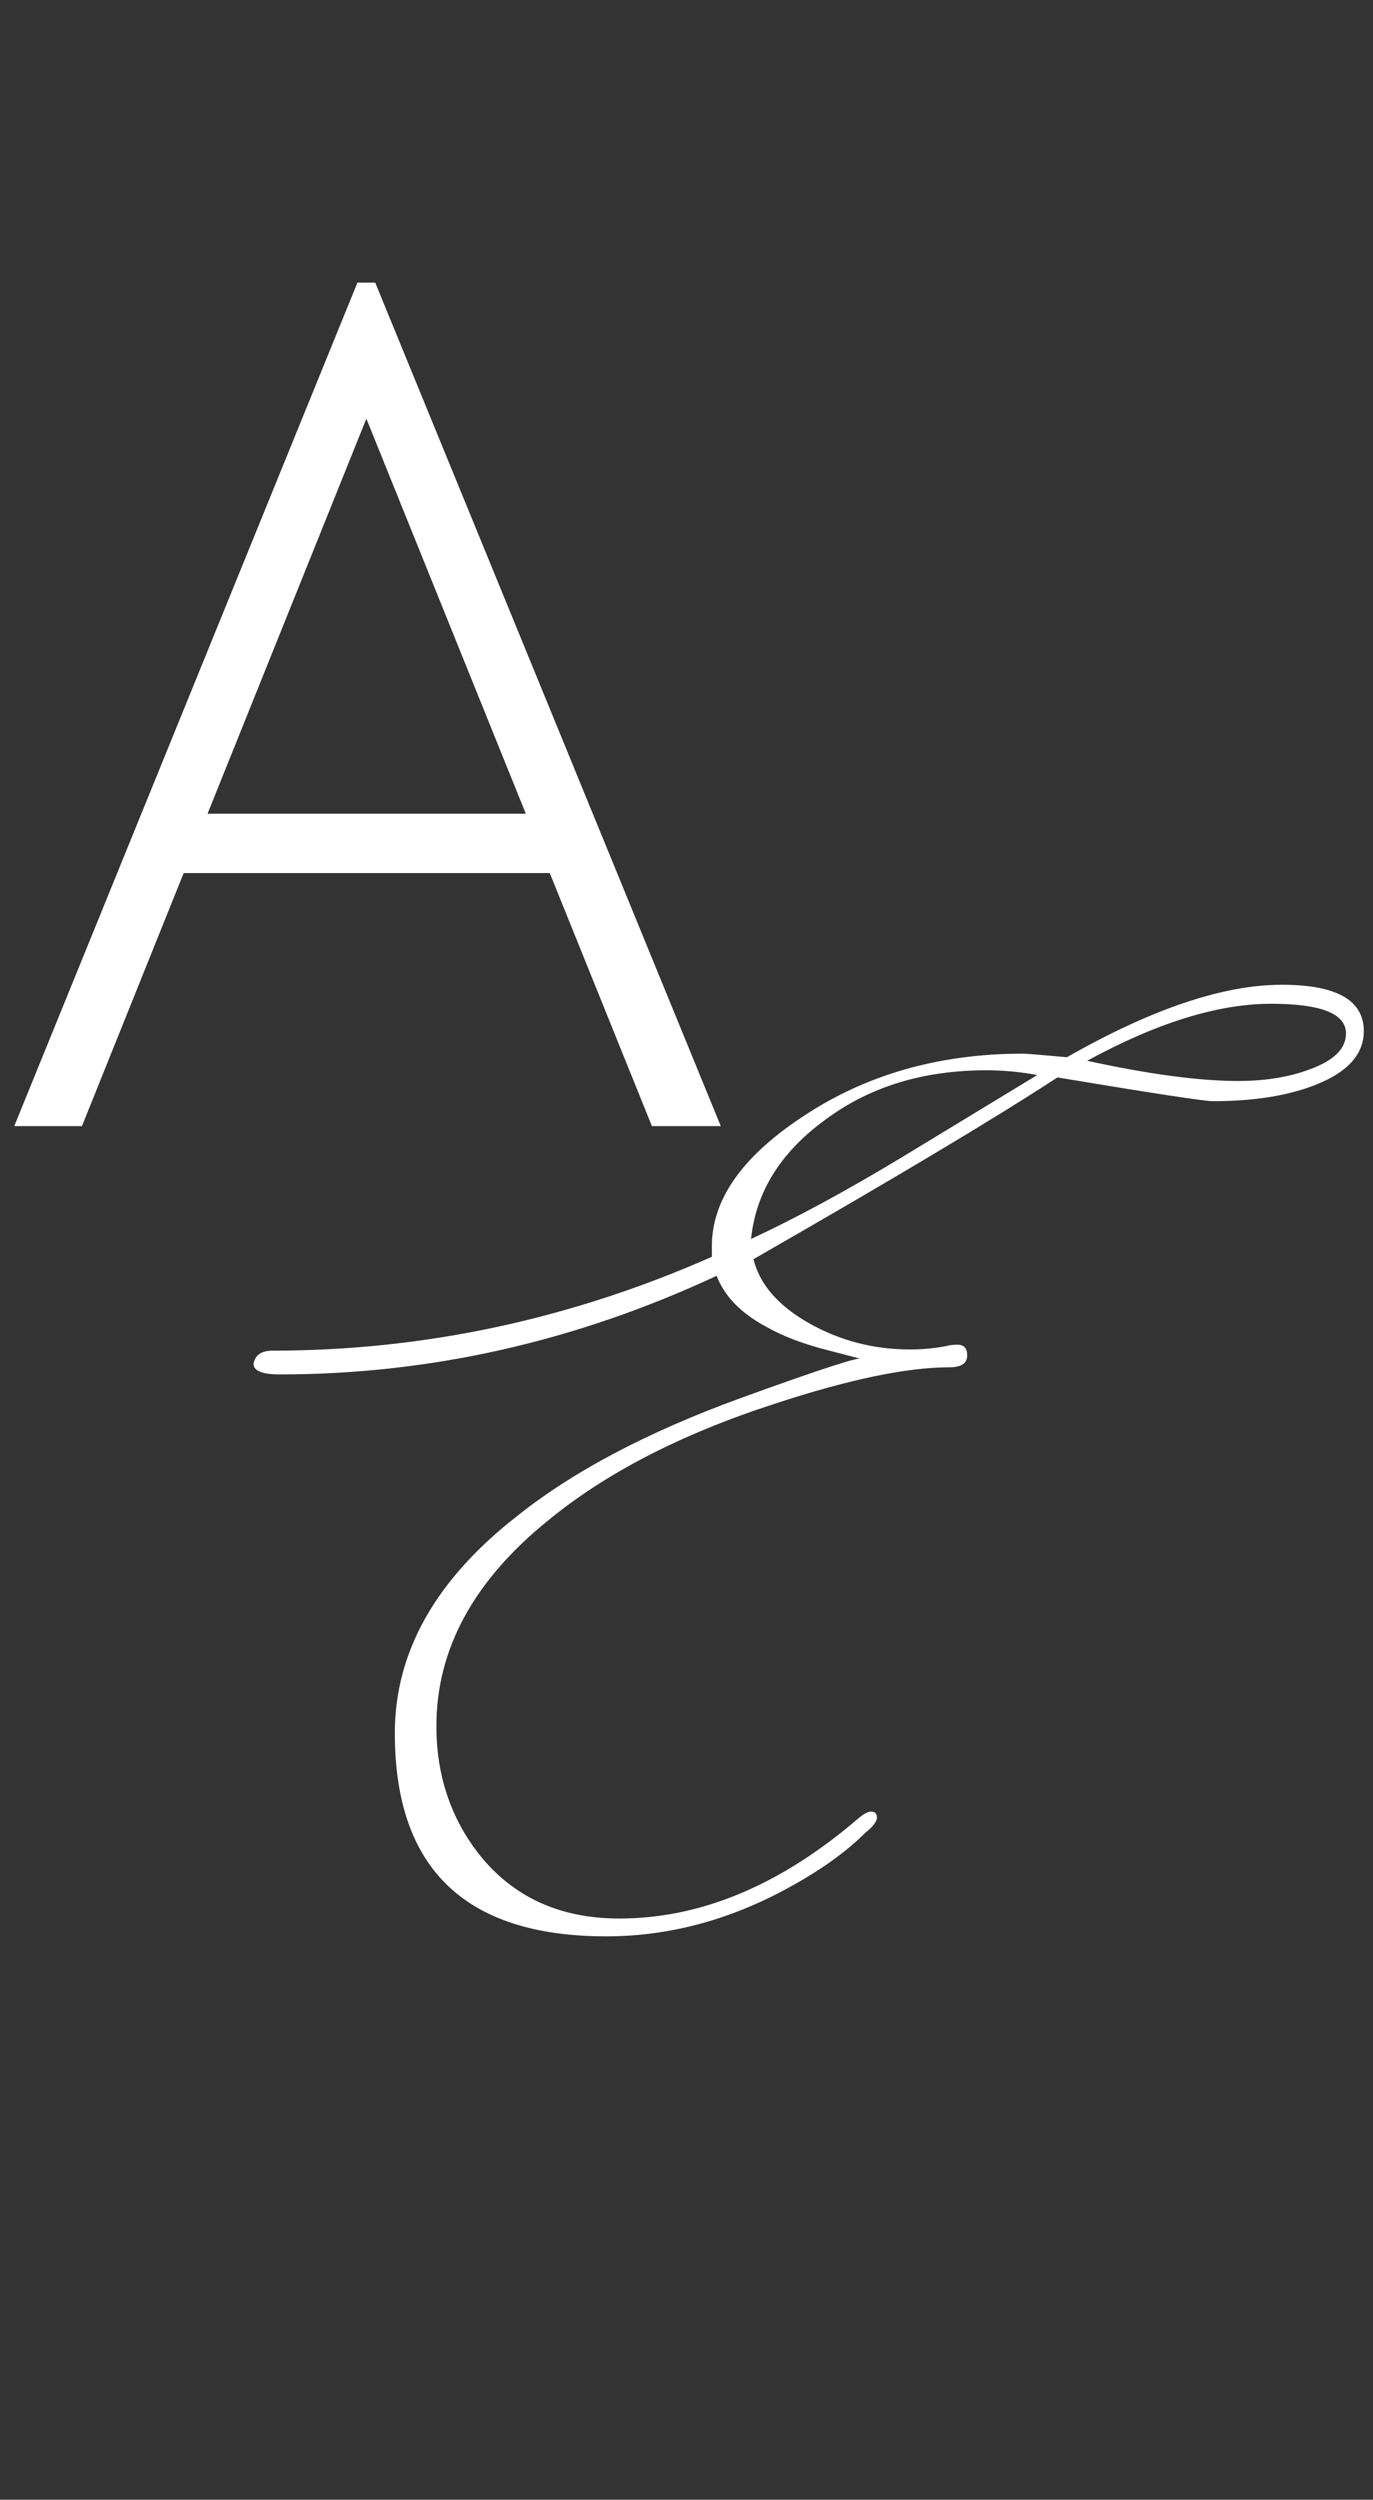 <?xml version="1.0" encoding="UTF-8"?> <svg xmlns="http://www.w3.org/2000/svg" width="111" height="202" viewBox="0 0 111 202" fill="none"><rect x="0" y="0" width="111" height="202" fill="#333333" stroke="none"/><path d="M1.152 91L28.896 22.84H30.336L58.272 91H52.704L28.32 30.616H30.912L6.624 91H1.152ZM13.152 70.552V65.752H45.792V70.552H13.152Z" fill="white"></path><path d="M110.256 83.32C110.256 85.176 108.976 86.616 106.416 87.64C104.176 88.536 101.392 88.984 98.064 88.984C97.36 88.984 93.168 88.344 85.488 87.064C80.496 90.328 72.304 95.224 60.912 101.752C61.424 103.8 62.928 105.528 65.424 106.936C67.92 108.344 70.64 109.048 73.584 109.048C74.608 109.048 75.6 108.952 76.56 108.76C76.752 108.696 77.04 108.664 77.424 108.664C77.936 108.664 78.192 108.952 78.192 109.528C78.192 110.168 77.712 110.488 76.752 110.488C73.296 110.488 68.56 111.48 62.544 113.464C55.056 115.896 48.976 119.032 44.304 122.872C38.288 127.736 35.28 133.272 35.28 139.48C35.28 143.448 36.432 146.904 38.736 149.848C41.488 153.304 45.264 155.032 50.064 155.032C56.656 155.032 63.088 152.344 69.36 146.968C69.808 146.584 70.16 146.392 70.416 146.392C70.736 146.392 70.896 146.552 70.896 146.872C70.896 147.192 70.576 147.608 69.936 148.12C68.336 149.72 66.16 151.256 63.408 152.728C58.736 155.224 53.936 156.472 49.008 156.472C37.616 156.472 31.92 151 31.92 140.056C31.92 133.528 35.184 127.704 41.712 122.584C46.256 118.936 52.304 115.736 59.856 112.984C66.384 110.616 69.648 109.56 69.648 109.816L67.056 109.144C65.008 108.632 63.312 107.992 61.968 107.224C59.92 106.136 58.576 104.76 57.936 103.096C46.544 108.408 34.768 111.064 22.608 111.064C21.2 111.064 20.496 110.776 20.496 110.2C20.624 109.496 21.136 109.144 22.032 109.144C34.256 109.144 46.096 106.616 57.552 101.56V100.696C57.552 96.984 59.952 93.528 64.752 90.328C69.872 86.872 75.856 85.144 82.704 85.144C82.96 85.144 84.144 85.24 86.256 85.432C93.104 81.528 98.896 79.576 103.632 79.576C108.048 79.576 110.256 80.824 110.256 83.32ZM108.816 83.512C108.816 81.912 106.8 81.112 102.768 81.112C98.48 81.112 93.52 82.648 87.888 85.72C92.88 86.808 96.944 87.352 100.08 87.352C102.32 87.352 104.272 87.032 105.936 86.392C107.856 85.688 108.816 84.728 108.816 83.512ZM83.856 86.872C82.512 86.616 81.136 86.488 79.728 86.488C74.608 86.488 70.256 87.832 66.672 90.52C63.088 93.144 61.104 96.344 60.72 100.12C64.432 98.392 68.56 96.152 73.104 93.4C76.688 91.224 80.272 89.048 83.856 86.872Z" fill="white"></path></svg> 